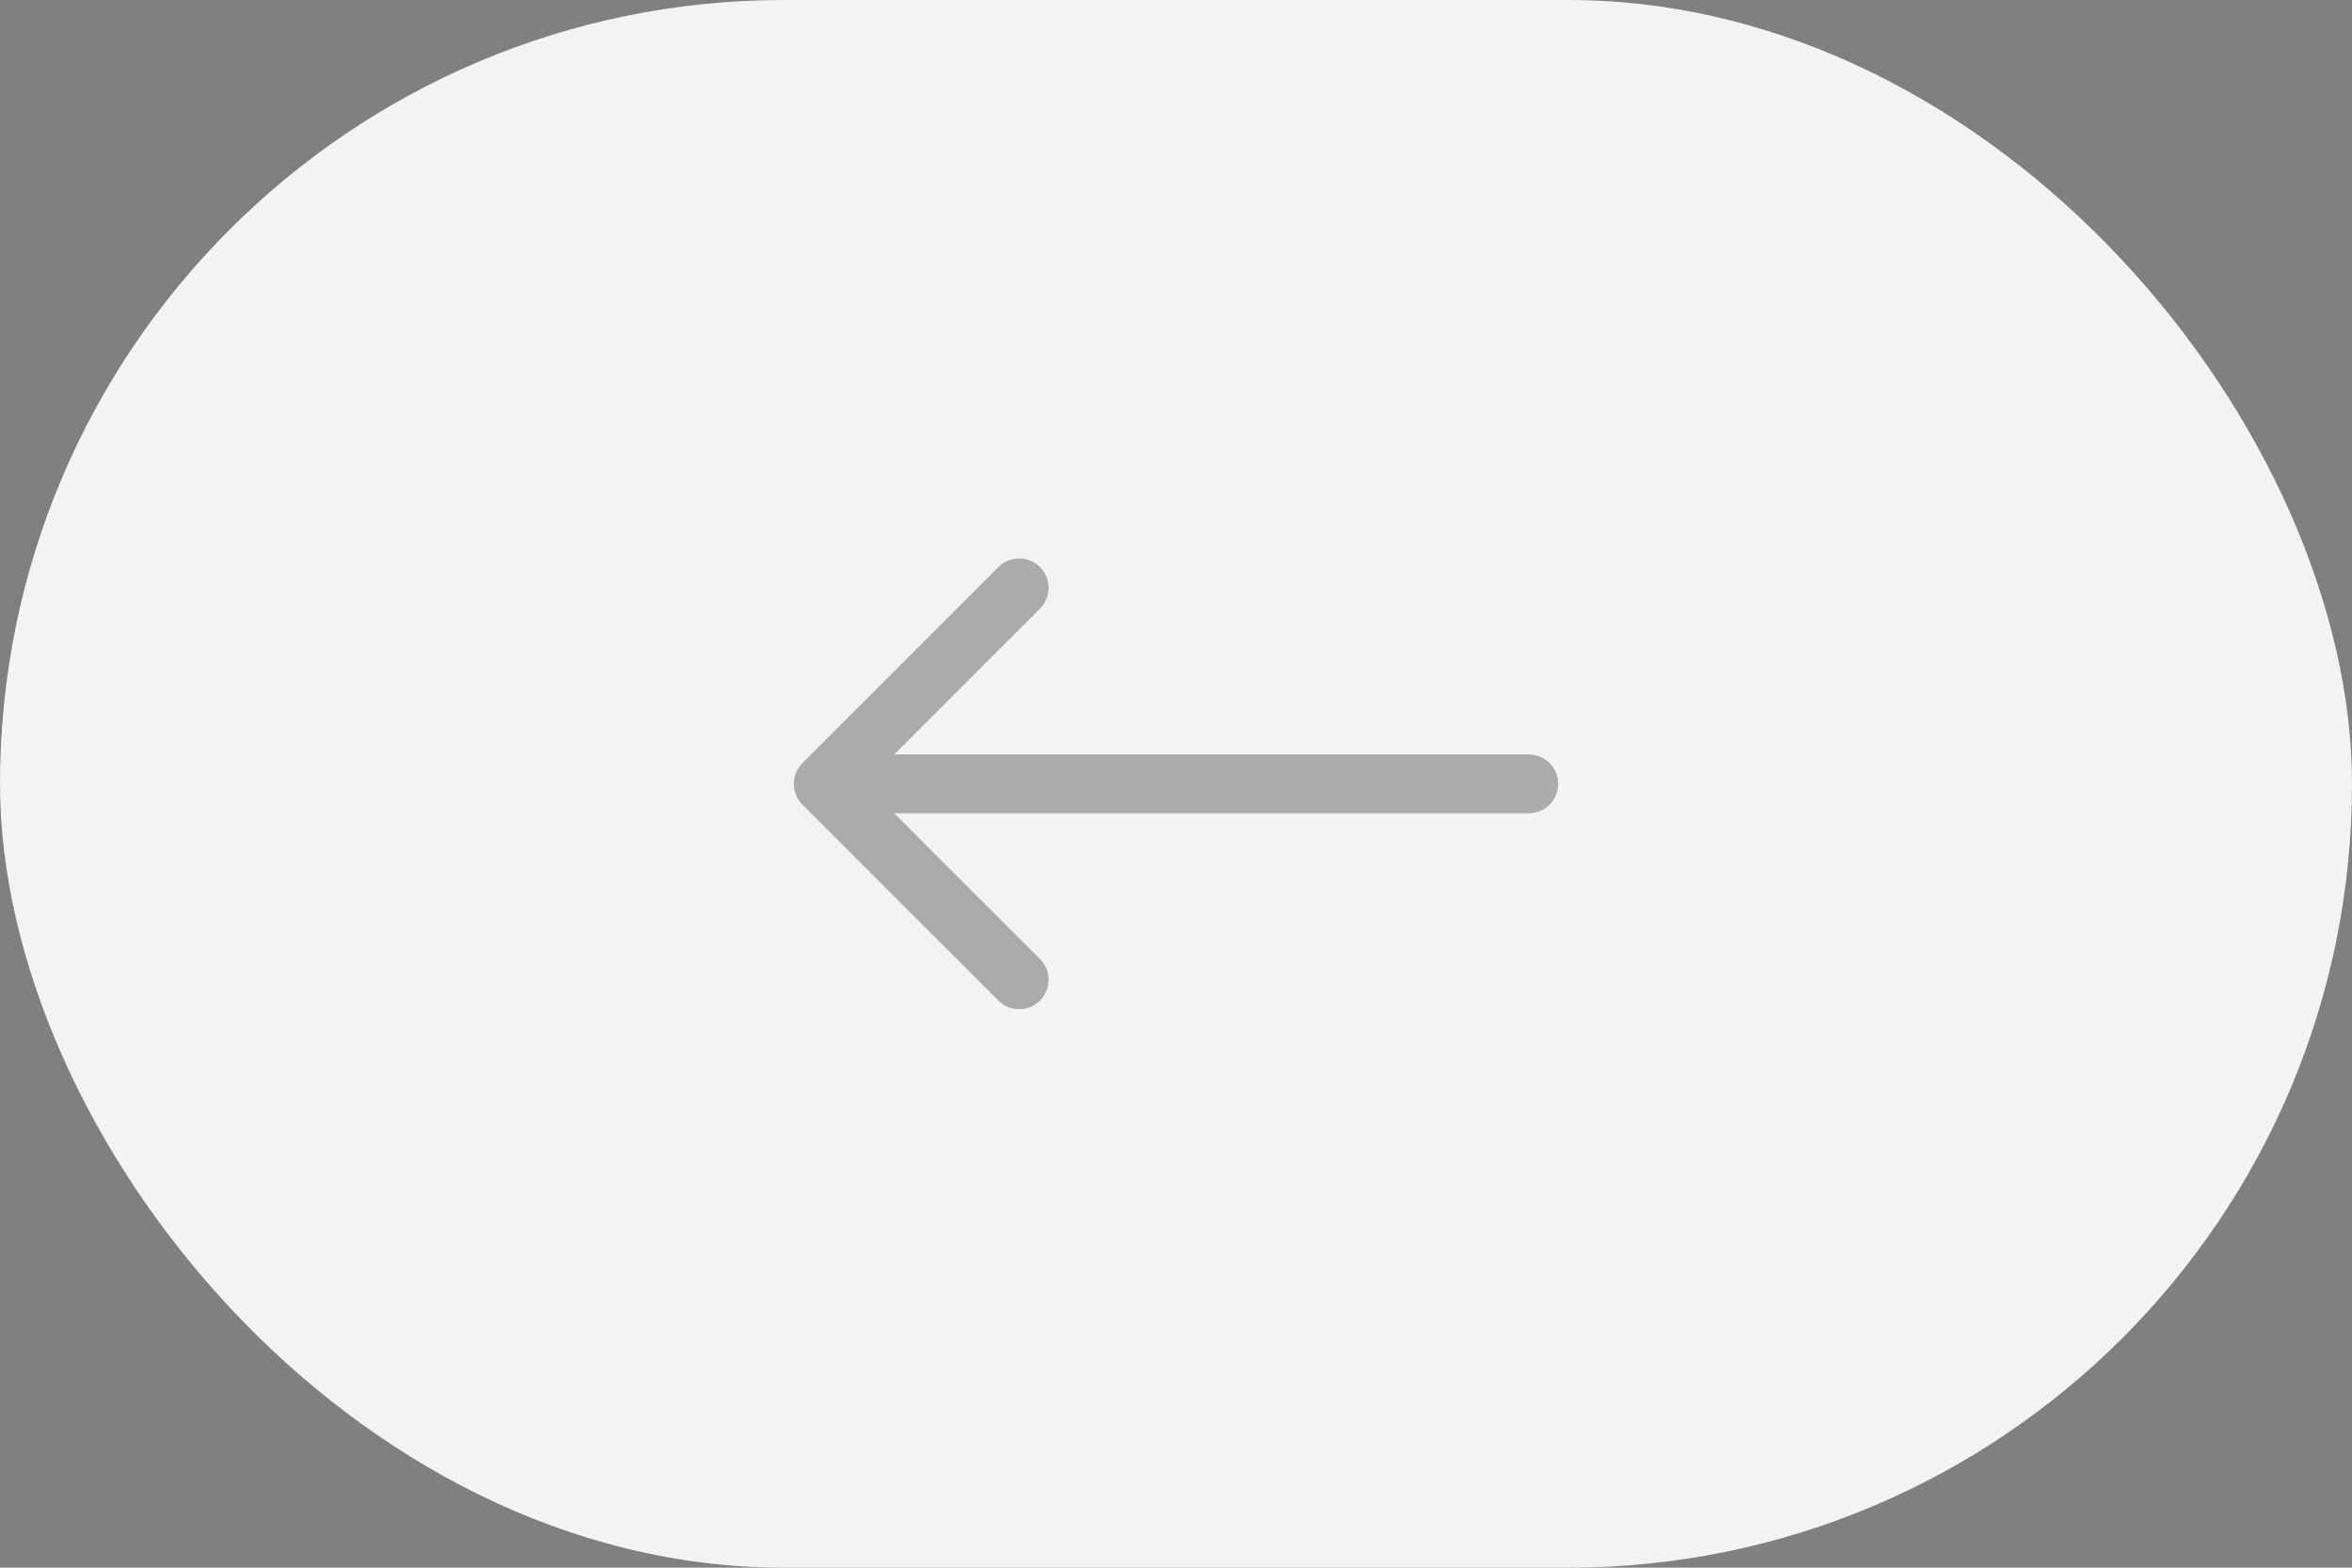 <?xml version="1.0" encoding="UTF-8"?> <svg xmlns="http://www.w3.org/2000/svg" width="60" height="40" viewBox="0 0 60 40" fill="none"><rect x="0" y="0" width="60" height="40" fill="#808080" stroke="none"/><rect x="60" y="40" width="60" height="40" rx="20" transform="rotate(-180 60 40)" fill="#F3F3F3"></rect><g opacity="0.3"><path d="M21 20L26 25M21 20L26 15M21 20L39 20" stroke="black" stroke-width="1.5" stroke-linecap="round" stroke-linejoin="round"></path></g></svg> 